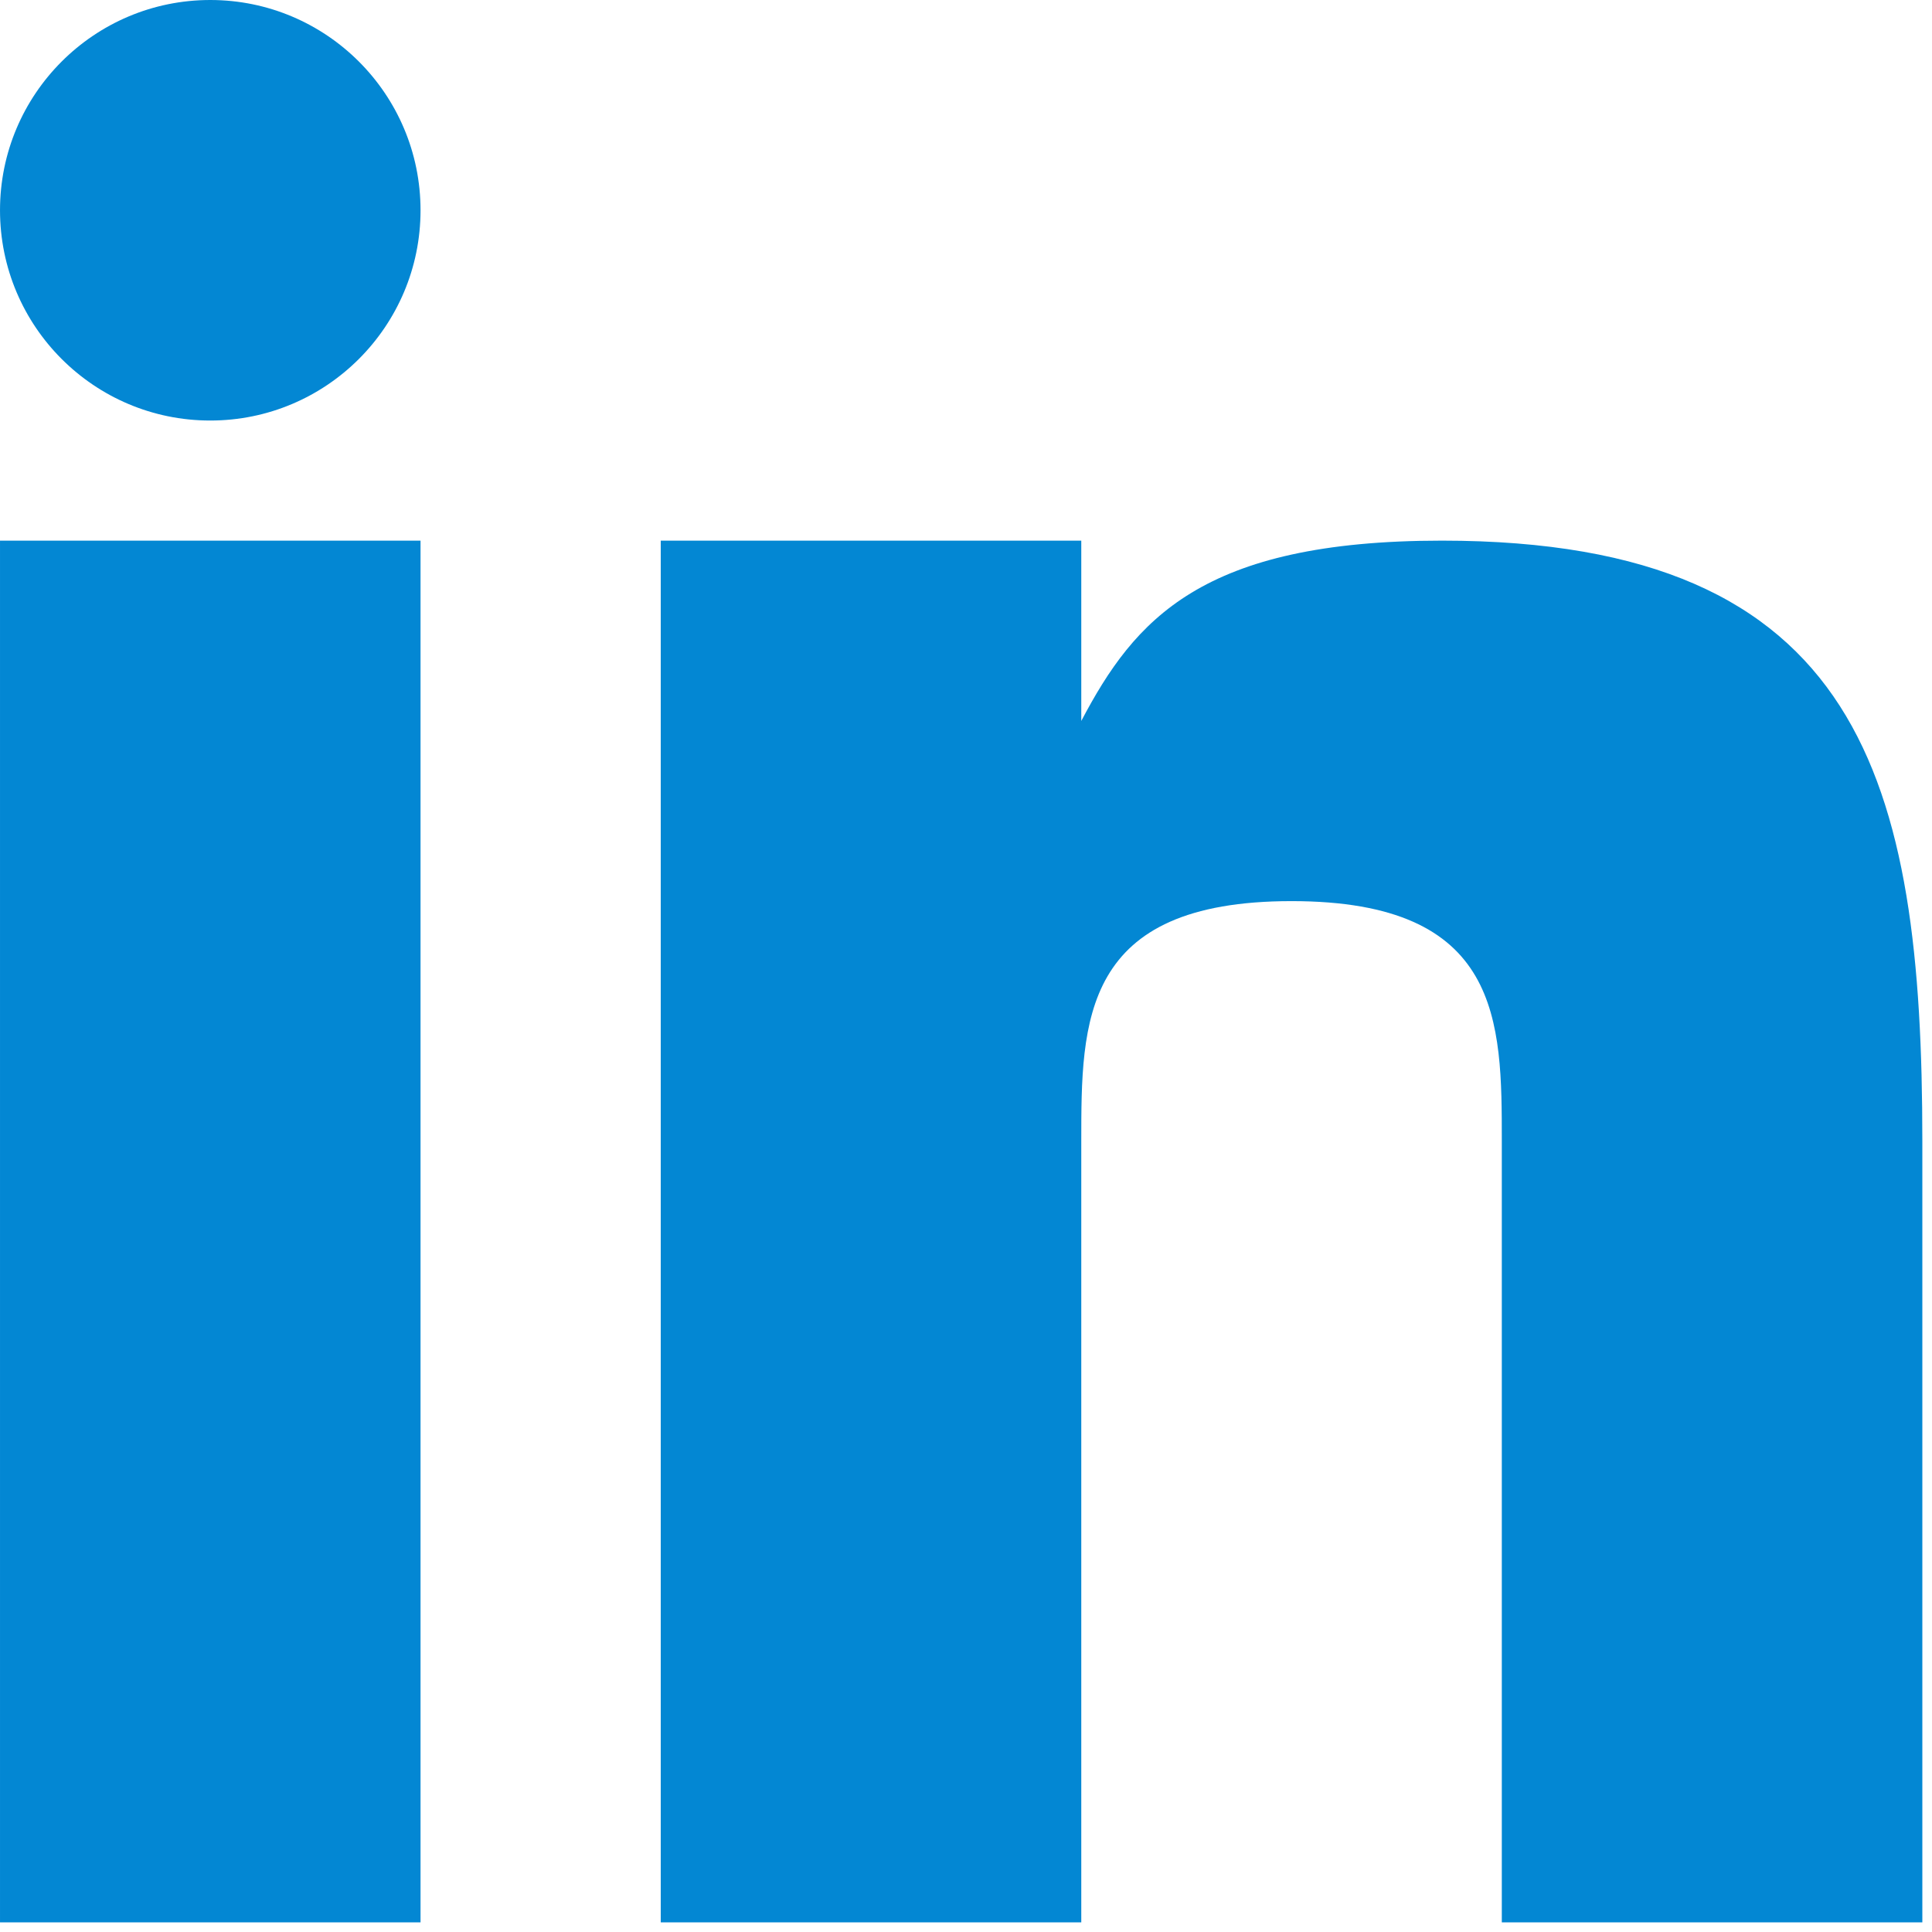 <?xml version="1.0" encoding="UTF-8"?>
<svg xmlns="http://www.w3.org/2000/svg" width="12" height="12" viewBox="0 0 12 12" fill="none">
  <g clip-path="url(#clip0_155_58)">
    <path d="M2.612 3.358H6.10352e-05V11.94H2.612V3.358Z" fill="#0387D3"></path>
    <path d="M8.956 3.358C7.463 3.358 7.048 3.848 6.716 4.478V3.358H4.104V11.94H6.716V7.089C6.716 6.343 6.716 5.597 8.022 5.597C9.328 5.597 9.328 6.343 9.328 7.089V11.94H11.94V7.089C11.94 4.851 11.567 3.358 8.956 3.358Z" fill="#0387D3"></path>
    <path d="M1.306 2.612C2.027 2.612 2.612 2.027 2.612 1.306C2.612 0.585 2.027 0 1.306 0C0.585 0 6.10352e-05 0.585 6.10352e-05 1.306C6.10352e-05 2.027 0.585 2.612 1.306 2.612Z" fill="#0387D3"></path>
  </g>
  <defs>
    <clipPath id="clip0_155_58">
      <rect width="11.94" height="11.94" fill="white"></rect>
    </clipPath>
  </defs>
</svg>
